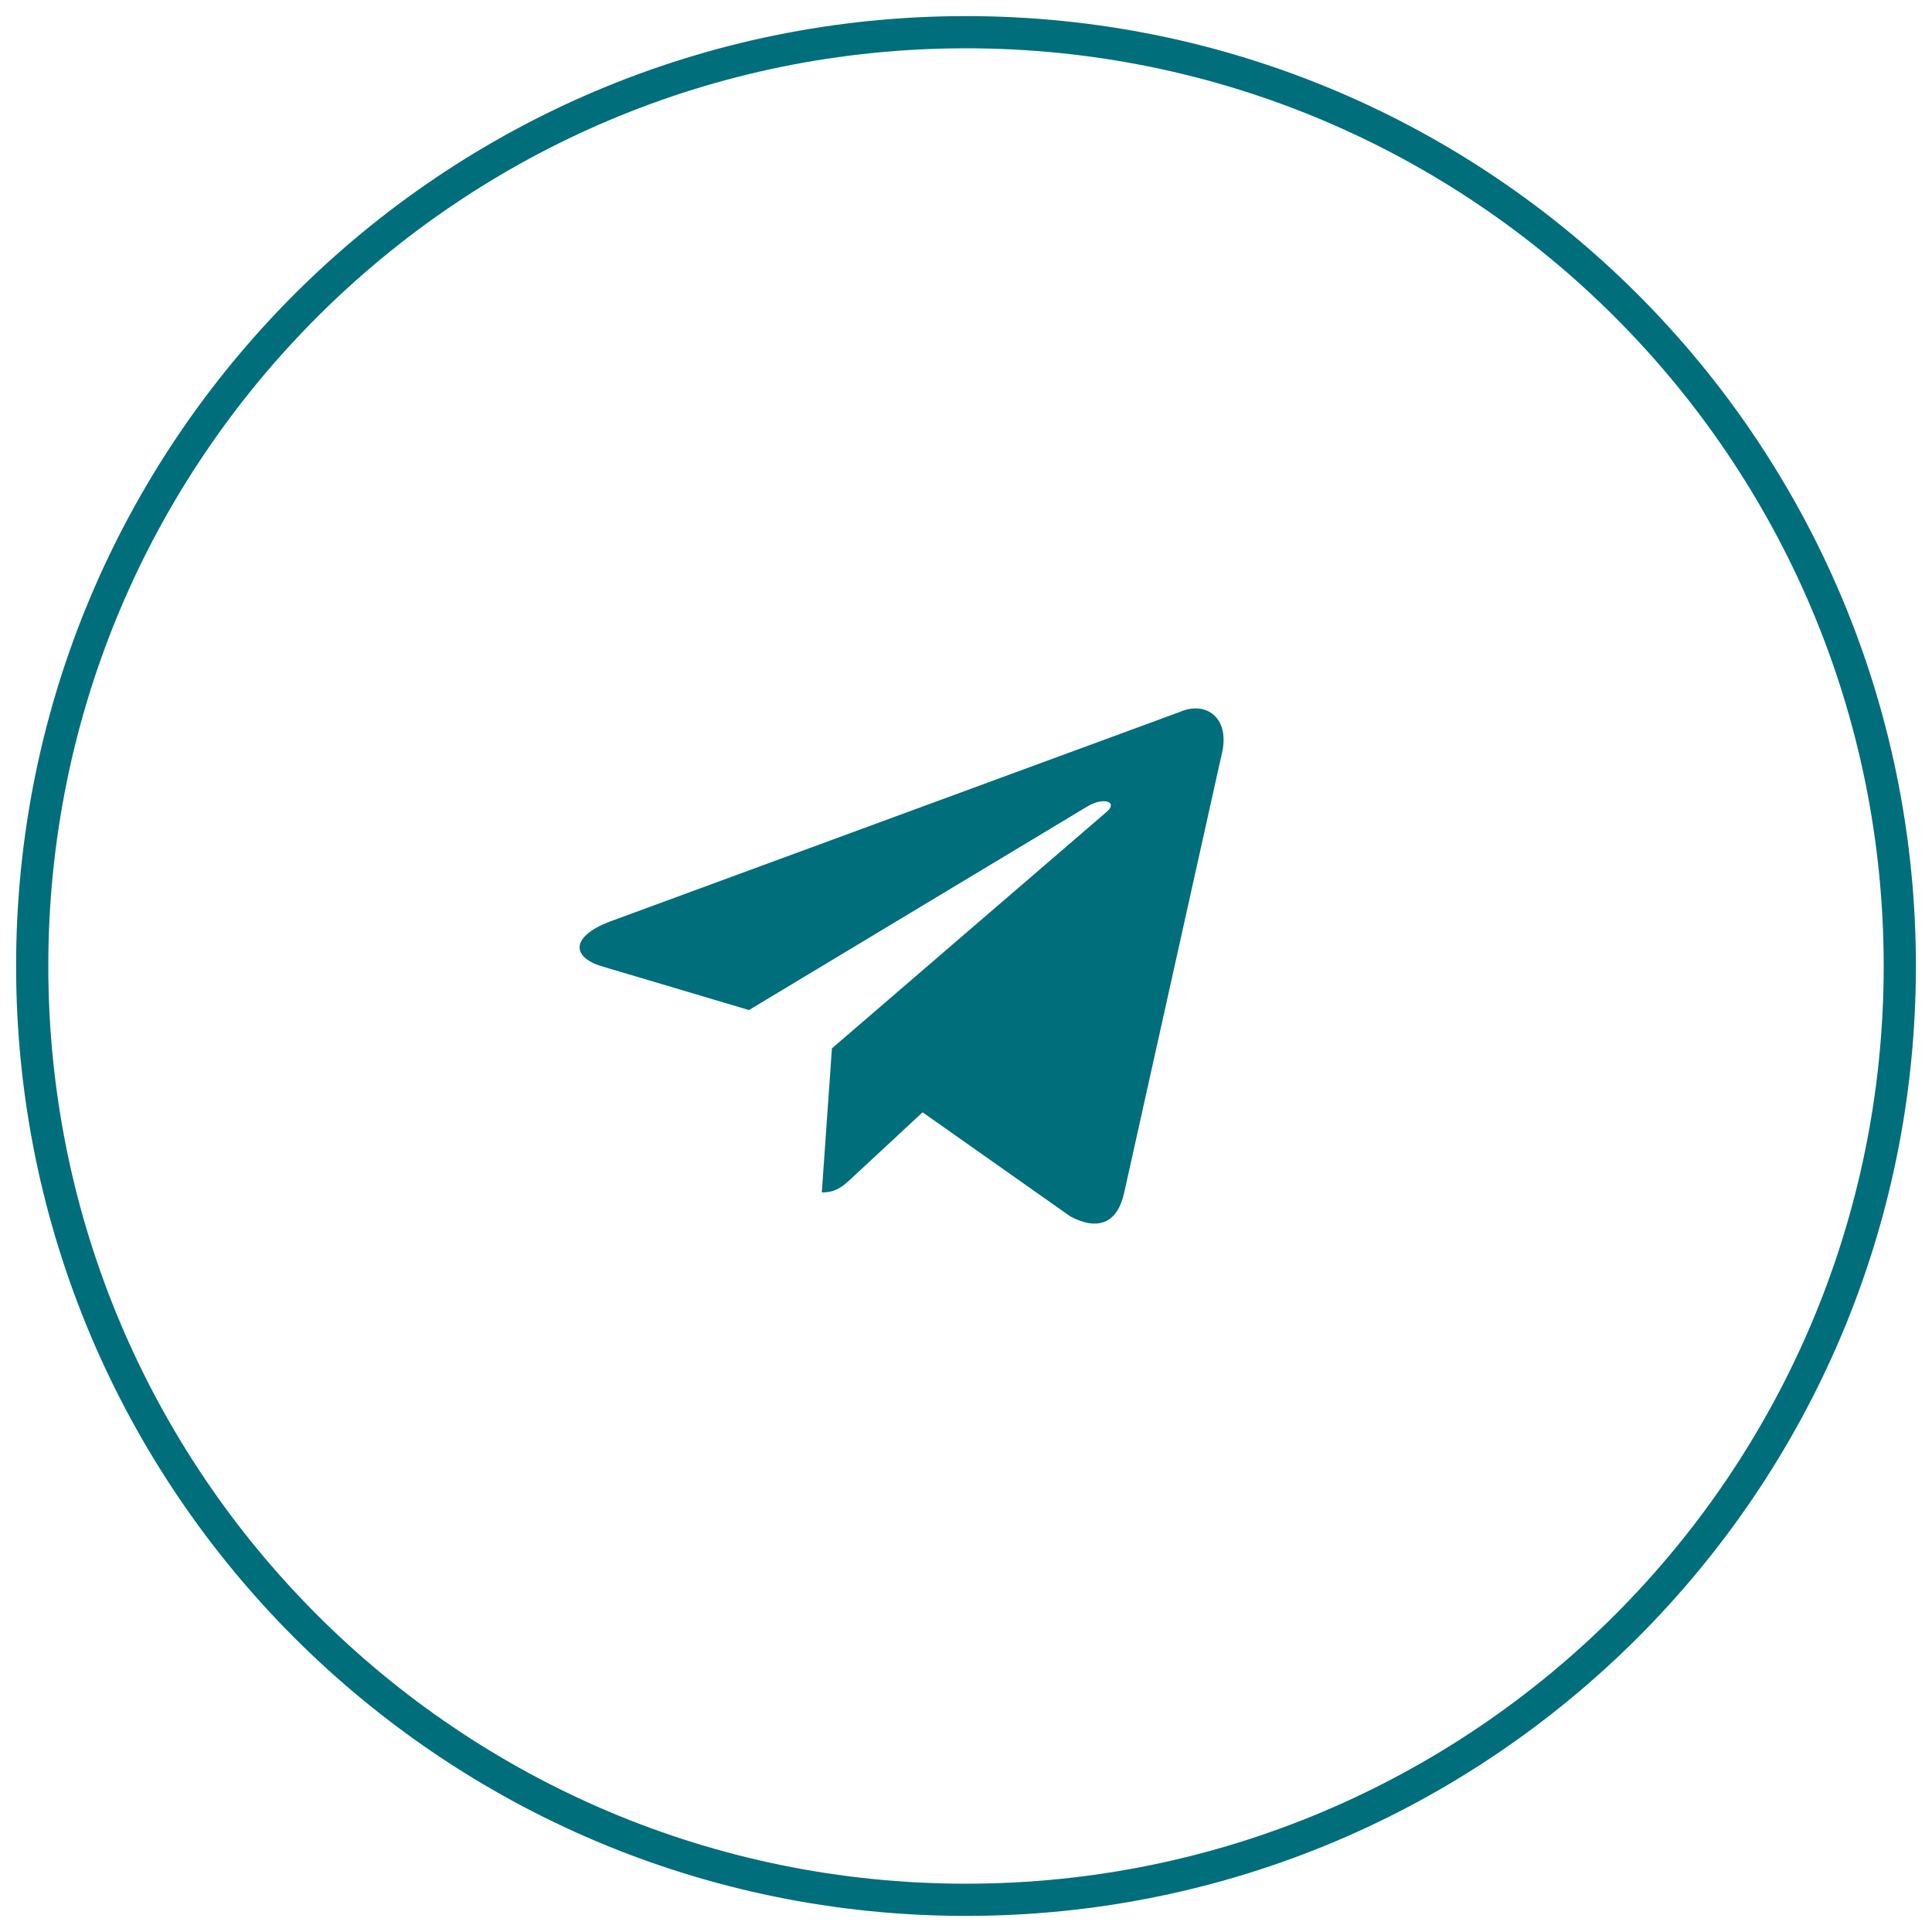 <?xml version="1.0" encoding="UTF-8"?> <svg xmlns="http://www.w3.org/2000/svg" width="30" height="30" viewBox="0 0 30 30" fill="none"><g clip-path="url(#clip0_318_21)"><path d="M15 29.5C23.008 29.5 29.5 23.008 29.5 15C29.5 6.992 23.008 0.5 15 0.5C6.992 0.5 0.5 6.992 0.5 15C0.5 23.008 6.992 29.5 15 29.5Z" stroke="#016E7B" stroke-width="0.5"></path><path d="M18.325 11.053L9.467 14.311C8.862 14.543 8.866 14.864 9.356 15.008L11.63 15.684L16.892 12.518C17.141 12.373 17.368 12.451 17.181 12.609L12.918 16.279L12.761 18.516C12.991 18.516 13.093 18.415 13.222 18.297L14.326 17.272L16.624 18.891C17.047 19.113 17.352 18.999 17.457 18.517L18.965 11.736C19.12 11.146 18.729 10.878 18.325 11.053Z" fill="#016E7B"></path></g><defs><clipPath id="clip0_318_21"><rect width="30" height="30" fill="white"></rect></clipPath></defs></svg> 